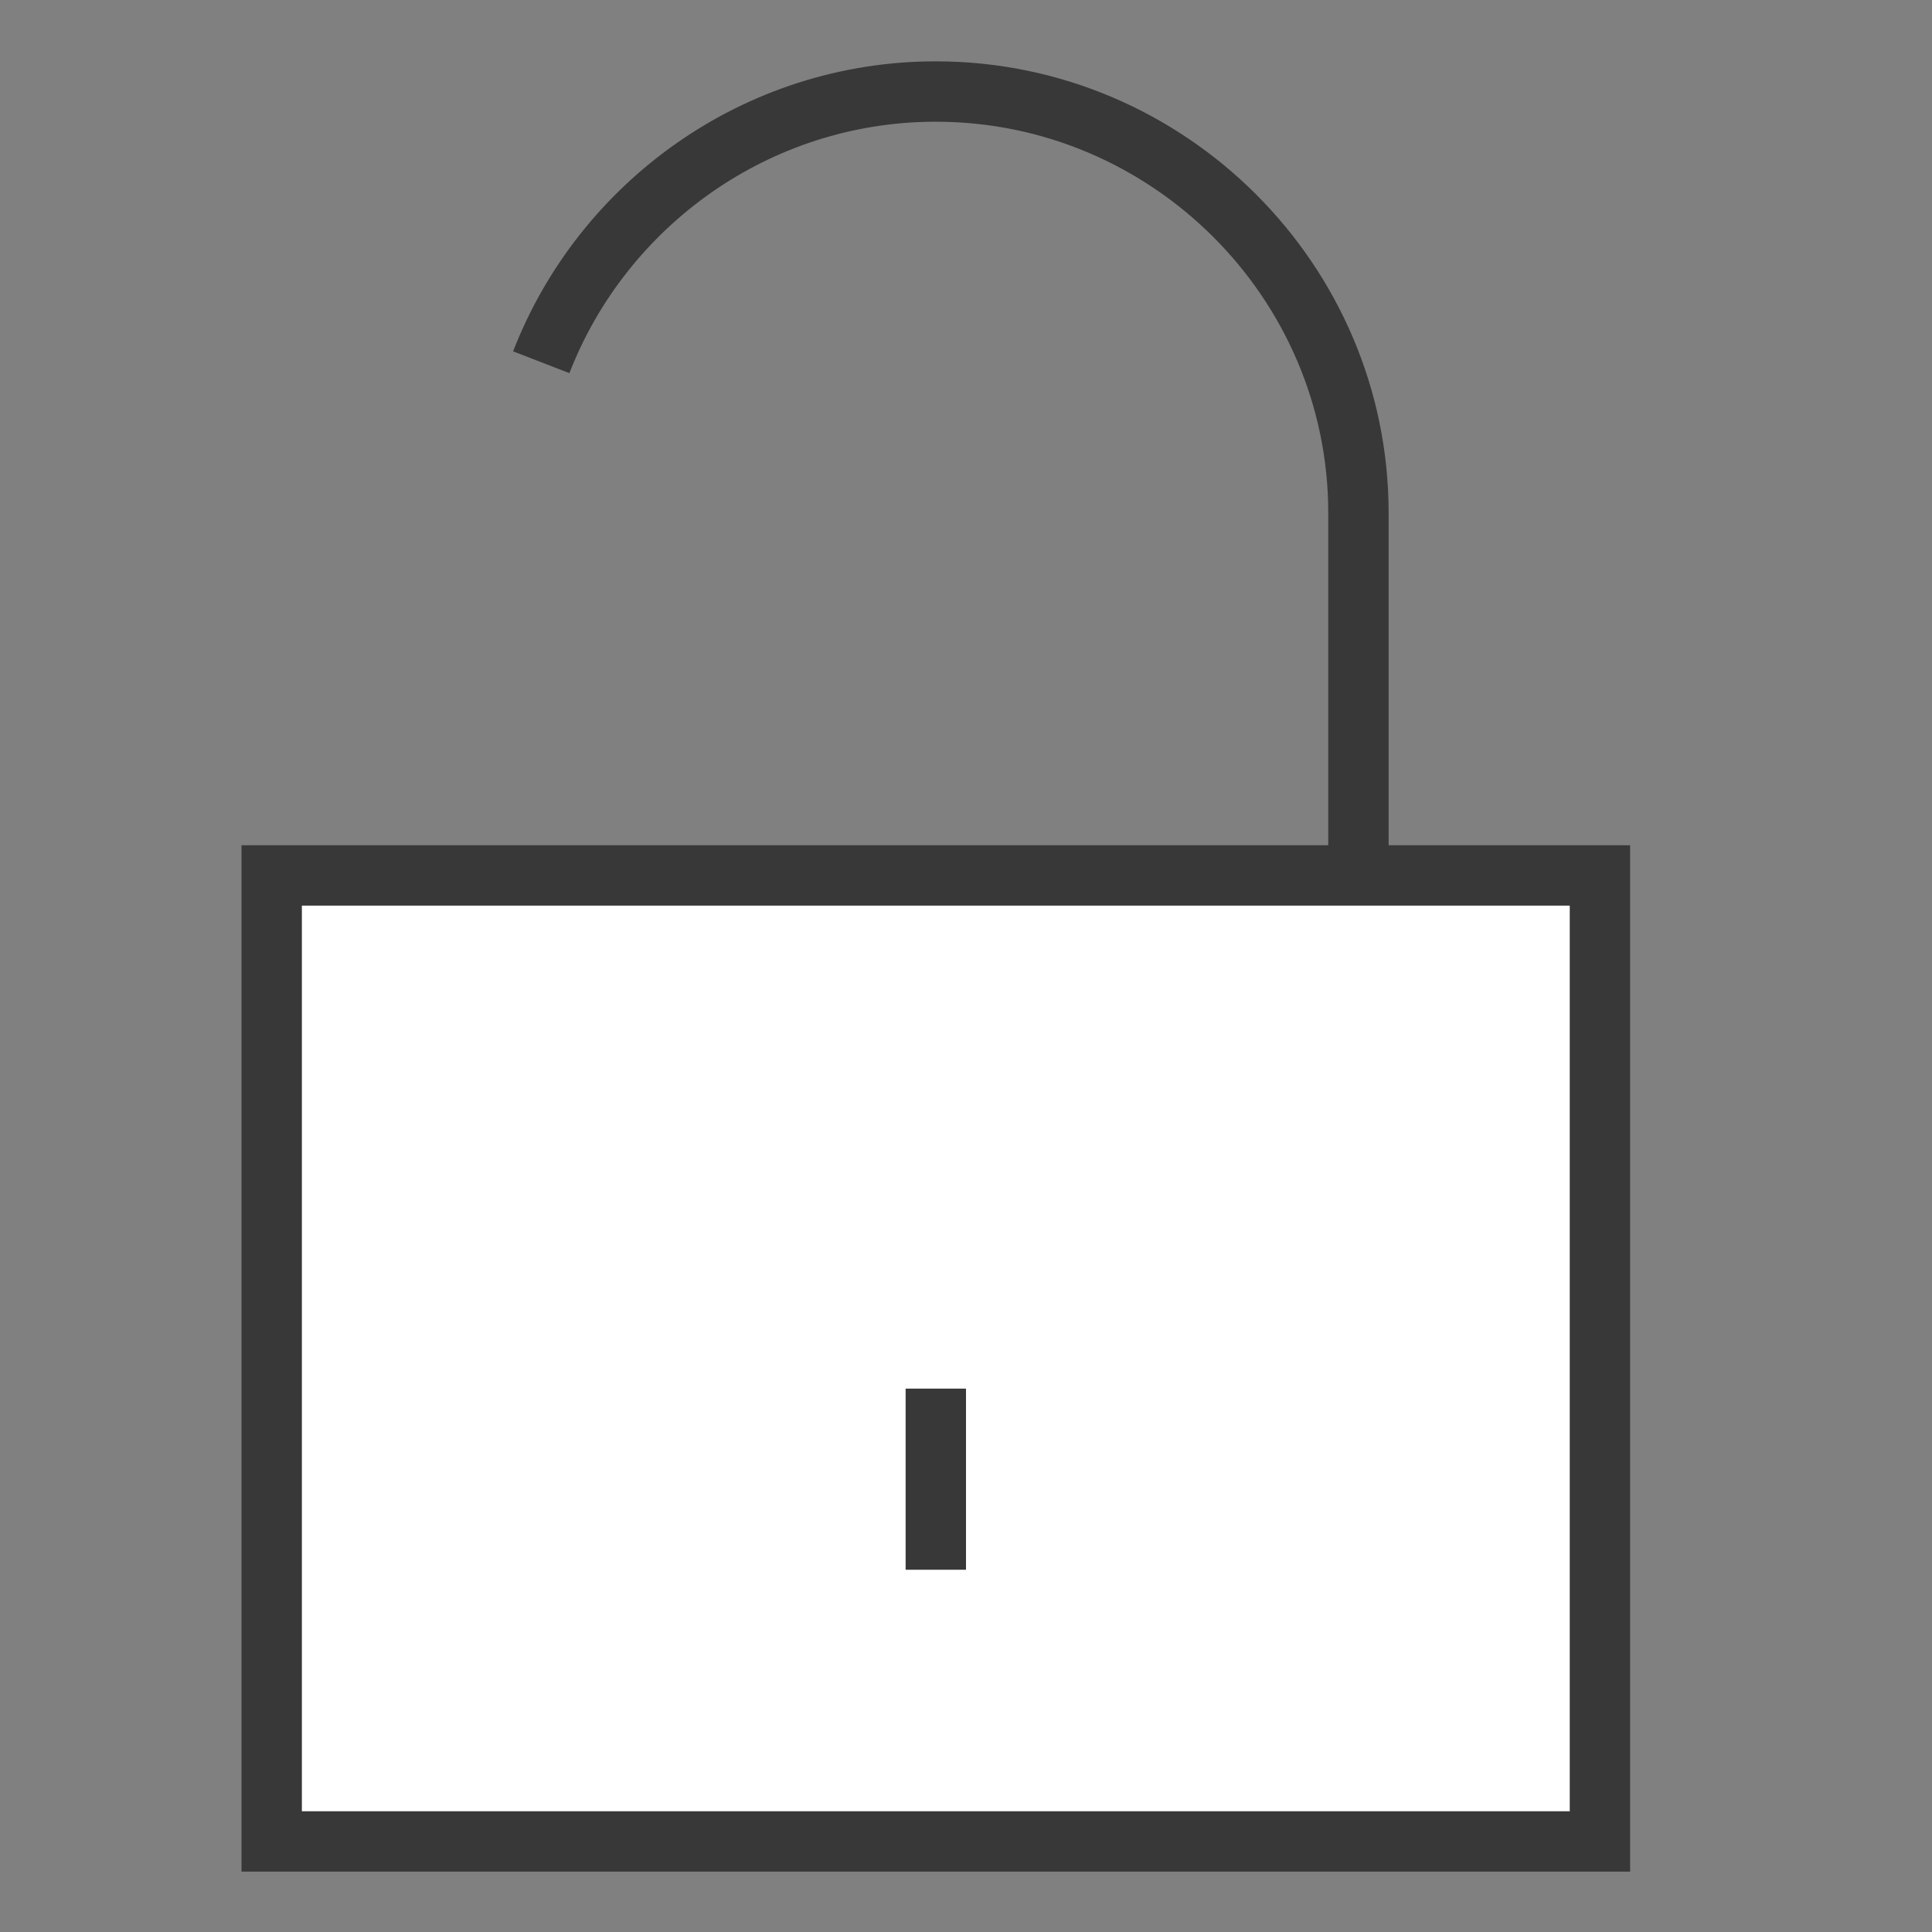 <?xml version="1.0" encoding="UTF-8"?>
<!DOCTYPE svg PUBLIC "-//W3C//DTD SVG 1.1//EN" "http://www.w3.org/Graphics/SVG/1.1/DTD/svg11.dtd">
<svg version="1.1" id="Layer_1" xmlns="http://www.w3.org/2000/svg" xmlns:xlink="http://www.w3.org/1999/xlink" x="0px" y="0px" width="32px" height="32px" viewBox="0 0 32 32" enable-background="new 0 0 32 32" xml:space="preserve">
  <rect x="0" y="0" width="32" height="32" fill="#808080" stroke="none"/>
  <g id="icon">
    <path d="M4.5,14.5h22v16H4.5V14.5zM15.5,23v3" id="b" fill="#FFFFFF" stroke="#383838" stroke-width="1" stroke-miterlimit="50"/>
    <path d="M22.5,14.499V8.495c0,-3.839,-3.15,-6.979,-7,-6.979l0,0c-2.969,0,-5.522,1.868,-6.535,4.484" fill="none" stroke="#383838" stroke-width="1" stroke-miterlimit="50"/>
  </g>
</svg>
